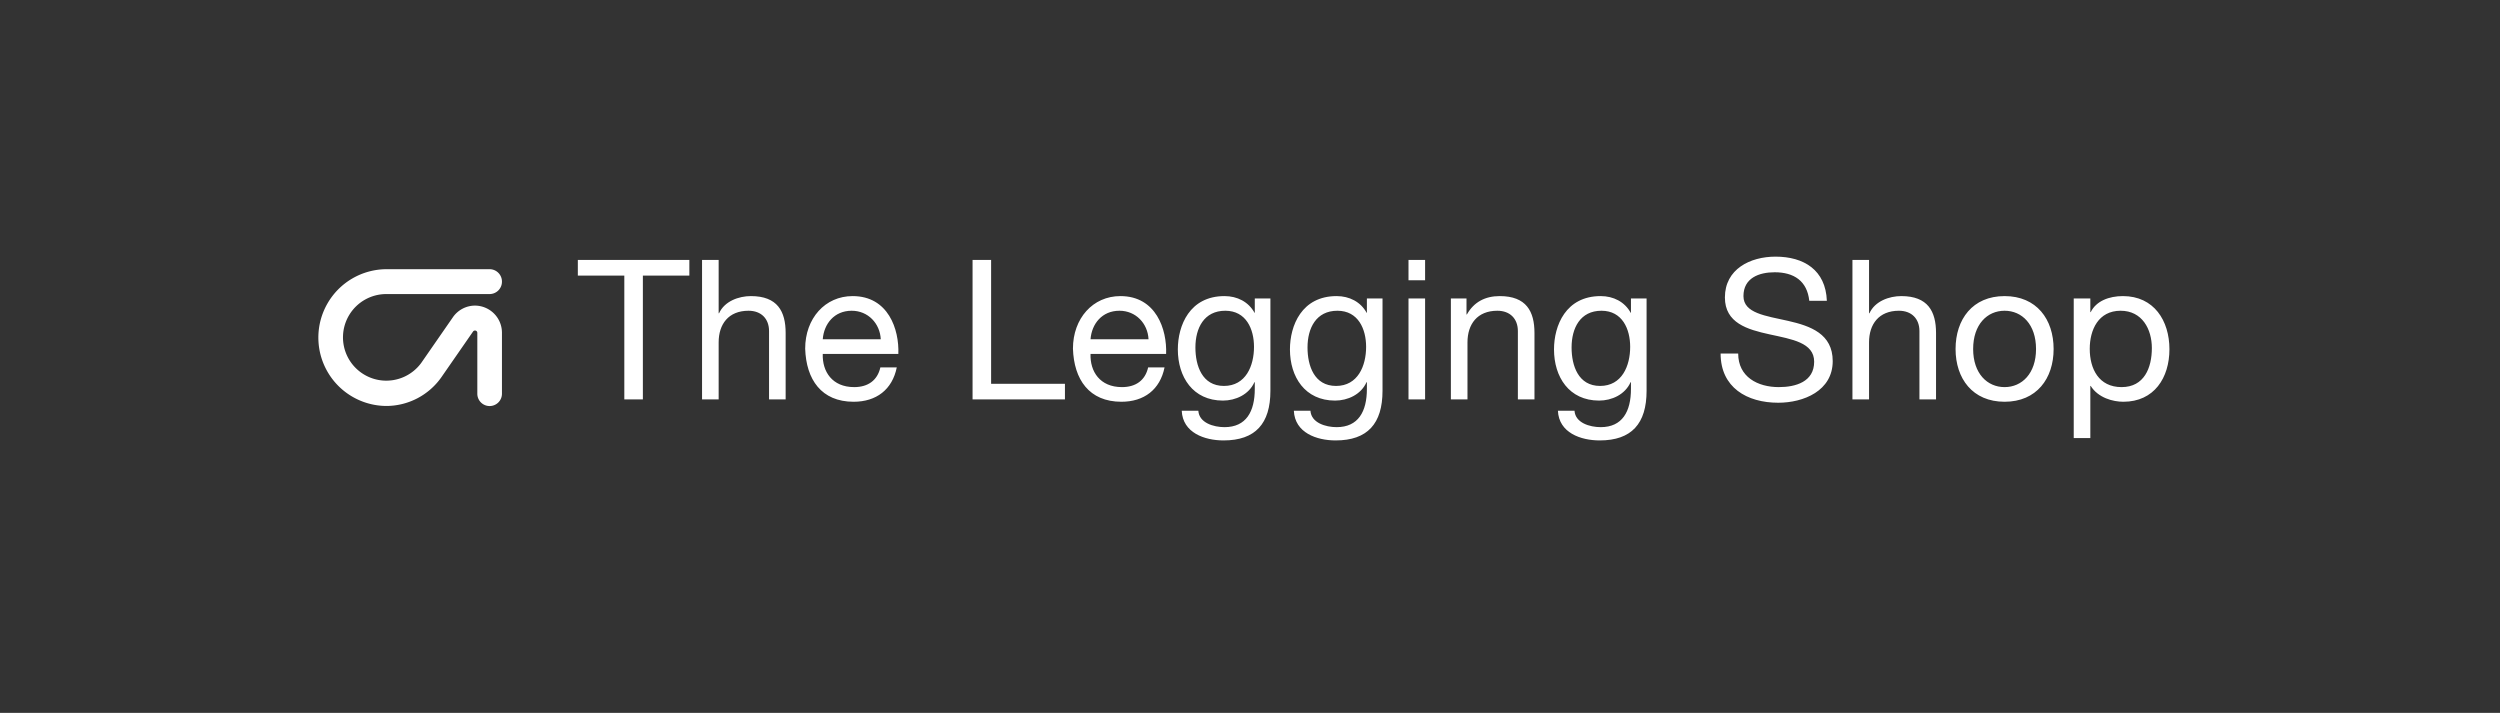 <svg id="SP221385_copy1_DESK" xmlns="http://www.w3.org/2000/svg" width="1280" height="365" viewBox="0 0 1280 365">
  <rect x="0" y="0" width="1280" height="365" fill="#333333" stroke="none"/>
  <defs>
    <style>
      .cls-1, .cls-2 {
        fill: #fff;
      }

      .cls-1 {
        opacity: 0;
      }
    </style>
  </defs>
  <path id="bb" class="cls-1" d="M0,0H1280V365H0Z"/>
  <g id="outline" transform="translate(296 131.5)">
    <path id="Path_3487" data-name="Path 3487" class="cls-2" d="M-385.35,0h9.5V-63.4h23.8v-8h-57.1v8h23.8Zm39.8,0h8.5V-29.2c0-9.3,5-16.2,15.3-16.2,6.5,0,10.5,4.1,10.5,10.4V0h8.5V-34c0-11.1-4.2-18.9-17.8-18.9-6.2,0-13.5,2.6-16.3,8.8h-.2V-71.4h-8.5Zm91.3-16.4c-1.5,6.7-6.4,10.1-13.4,10.1-11.3,0-16.4-8-16.1-17h38.7c.5-12.5-5.1-29.6-23.4-29.6-14.1,0-24.3,11.4-24.3,26.9.5,15.8,8.3,27.2,24.8,27.2,11.6,0,19.8-6.2,22.1-17.6Zm-29.5-14.4c.6-7.9,5.9-14.6,14.8-14.6,8.4,0,14.5,6.5,14.9,14.6ZM-207.05,0h47.3V-8h-37.8V-71.4h-9.5Zm89.9-16.4c-1.5,6.7-6.4,10.1-13.4,10.1-11.3,0-16.4-8-16.1-17h38.7c.5-12.5-5.1-29.6-23.4-29.6-14.1,0-24.3,11.4-24.3,26.9.5,15.8,8.3,27.2,24.8,27.2,11.6,0,19.8-6.2,22.1-17.6Zm-29.5-14.4c.6-7.9,5.9-14.6,14.8-14.6,8.4,0,14.5,6.5,14.9,14.6Zm68.3,23.9c-11.2,0-14.6-10.4-14.6-19.7,0-9.9,4.4-18.8,15.3-18.8,10.7,0,14.7,9.4,14.7,18.5C-62.95-17.2-67.15-6.9-78.35-6.9Zm23.8-44.8h-8v7.4h-.1c-3.1-5.7-8.9-8.6-15.4-8.6-17.9,0-23.9,15.1-23.9,27.3,0,14.1,7.7,26.2,23.1,26.2,6.5,0,13.3-3.1,16.1-9.4h.2v3.4c0,11.6-4.4,19.6-15.5,19.6-5.6,0-13-2.2-13.4-8.4h-8.5c.5,11.3,11.7,15.2,21.4,15.2,16.3,0,24-8.6,24-25.4Zm33.6,44.8c-11.2,0-14.6-10.4-14.6-19.7,0-9.9,4.4-18.8,15.3-18.8,10.7,0,14.7,9.4,14.7,18.5C-5.55-17.2-9.75-6.9-20.95-6.9ZM2.85-51.7h-8v7.4h-.1c-3.1-5.7-8.9-8.6-15.4-8.6-17.9,0-23.9,15.1-23.9,27.3,0,14.1,7.7,26.2,23.1,26.2,6.5,0,13.3-3.1,16.1-9.4h.2v3.4c0,11.6-4.4,19.6-15.5,19.6-5.6,0-13-2.2-13.4-8.4h-8.5c.5,11.3,11.7,15.2,21.4,15.2,16.3,0,24-8.6,24-25.4ZM16.15,0h8.5V-51.7h-8.5Zm8.5-71.4h-8.5V-61h8.5ZM37.85,0h8.5V-29.2c0-9.3,5-16.2,15.3-16.2,6.5,0,10.5,4.1,10.5,10.4V0h8.5V-34c0-11.1-4.2-18.9-17.8-18.9-7.4,0-13.2,3-16.8,9.4h-.2v-8.2h-8Zm76.4-6.9c-11.2,0-14.6-10.4-14.6-19.7,0-9.9,4.4-18.8,15.3-18.8,10.7,0,14.7,9.4,14.7,18.5C129.65-17.2,125.45-6.9,114.25-6.9Zm23.8-44.8h-8v7.4h-.1c-3.1-5.7-8.9-8.6-15.4-8.6-17.9,0-23.9,15.1-23.9,27.3,0,14.1,7.7,26.2,23.1,26.2,6.5,0,13.3-3.1,16.1-9.4h.2v3.4c0,11.6-4.4,19.6-15.5,19.6-5.6,0-13-2.2-13.4-8.4h-8.5c.5,11.3,11.7,15.2,21.4,15.2,16.3,0,24-8.6,24-25.4Zm92.3,1.2c-.6-15.7-11.7-22.6-26.3-22.6-13,0-25.9,6.4-25.9,20.9,0,13.1,11.5,16.4,22.9,18.9s22.8,4.2,22.8,14c0,10.3-9.5,13-18.1,13-10.8,0-20.8-5.2-20.8-17.2h-9c0,17.4,13.5,25.2,29.5,25.2,13,0,27.9-6.1,27.9-21.3,0-14-11.4-18-22.8-20.6-11.5-2.6-22.9-3.9-22.9-12.7,0-9.3,8-12.2,16-12.2,9.8,0,16.6,4.4,17.7,14.6ZM243.45,0h8.5V-29.2c0-9.3,5-16.2,15.3-16.2,6.5,0,10.5,4.1,10.5,10.4V0h8.5V-34c0-11.1-4.2-18.9-17.8-18.9-6.2,0-13.5,2.6-16.3,8.8h-.2V-71.4h-8.5Zm52.8-25.8c0,15.1,8.7,27,25.1,27s25.1-11.9,25.1-27c0-15.2-8.7-27.1-25.1-27.1S296.25-41,296.25-25.8Zm9,0c0-12.6,7.2-19.6,16.1-19.6s16.1,7,16.1,19.6c0,12.5-7.2,19.5-16.1,19.5S305.25-13.3,305.25-25.8Zm91.5-.5c0,10.1-3.9,20-15.5,20-11.7,0-16.3-9.4-16.3-19.6,0-9.7,4.4-19.5,15.8-19.5C391.75-45.4,396.75-36,396.75-26.3Zm-40,46.1h8.5V-6.9h.2c3.8,6.1,11.4,8.1,16.7,8.1,15.8,0,23.6-12.3,23.6-26.9s-7.9-27.2-23.8-27.2c-7.1,0-13.7,2.5-16.5,8.2h-.2v-7h-8.5Z" transform="translate(409 73)"/>
  </g>
  <g id="GapFit" transform="translate(163 137.827)">
    <path id="GapFit-2" data-name="GapFit" class="cls-2" d="M80.2,18.64a13.824,13.824,0,0,0-11.328,5.978L52.631,48.047A22.169,22.169,0,1,1,34.69,12.734h53A6.334,6.334,0,0,0,94,6.365,6.333,6.333,0,0,0,87.691,0h-53a35.015,35.015,0,0,0,0,70.027,34.558,34.558,0,0,0,28.217-14.6L79.216,31.9a1.222,1.222,0,0,1,.983-.5,1.179,1.179,0,0,1,1.188,1.182v31.1a6.307,6.307,0,1,0,12.613,0v-31.1A13.888,13.888,0,0,0,80.2,18.64" transform="translate(0 0)"/>
  </g>
</svg>

